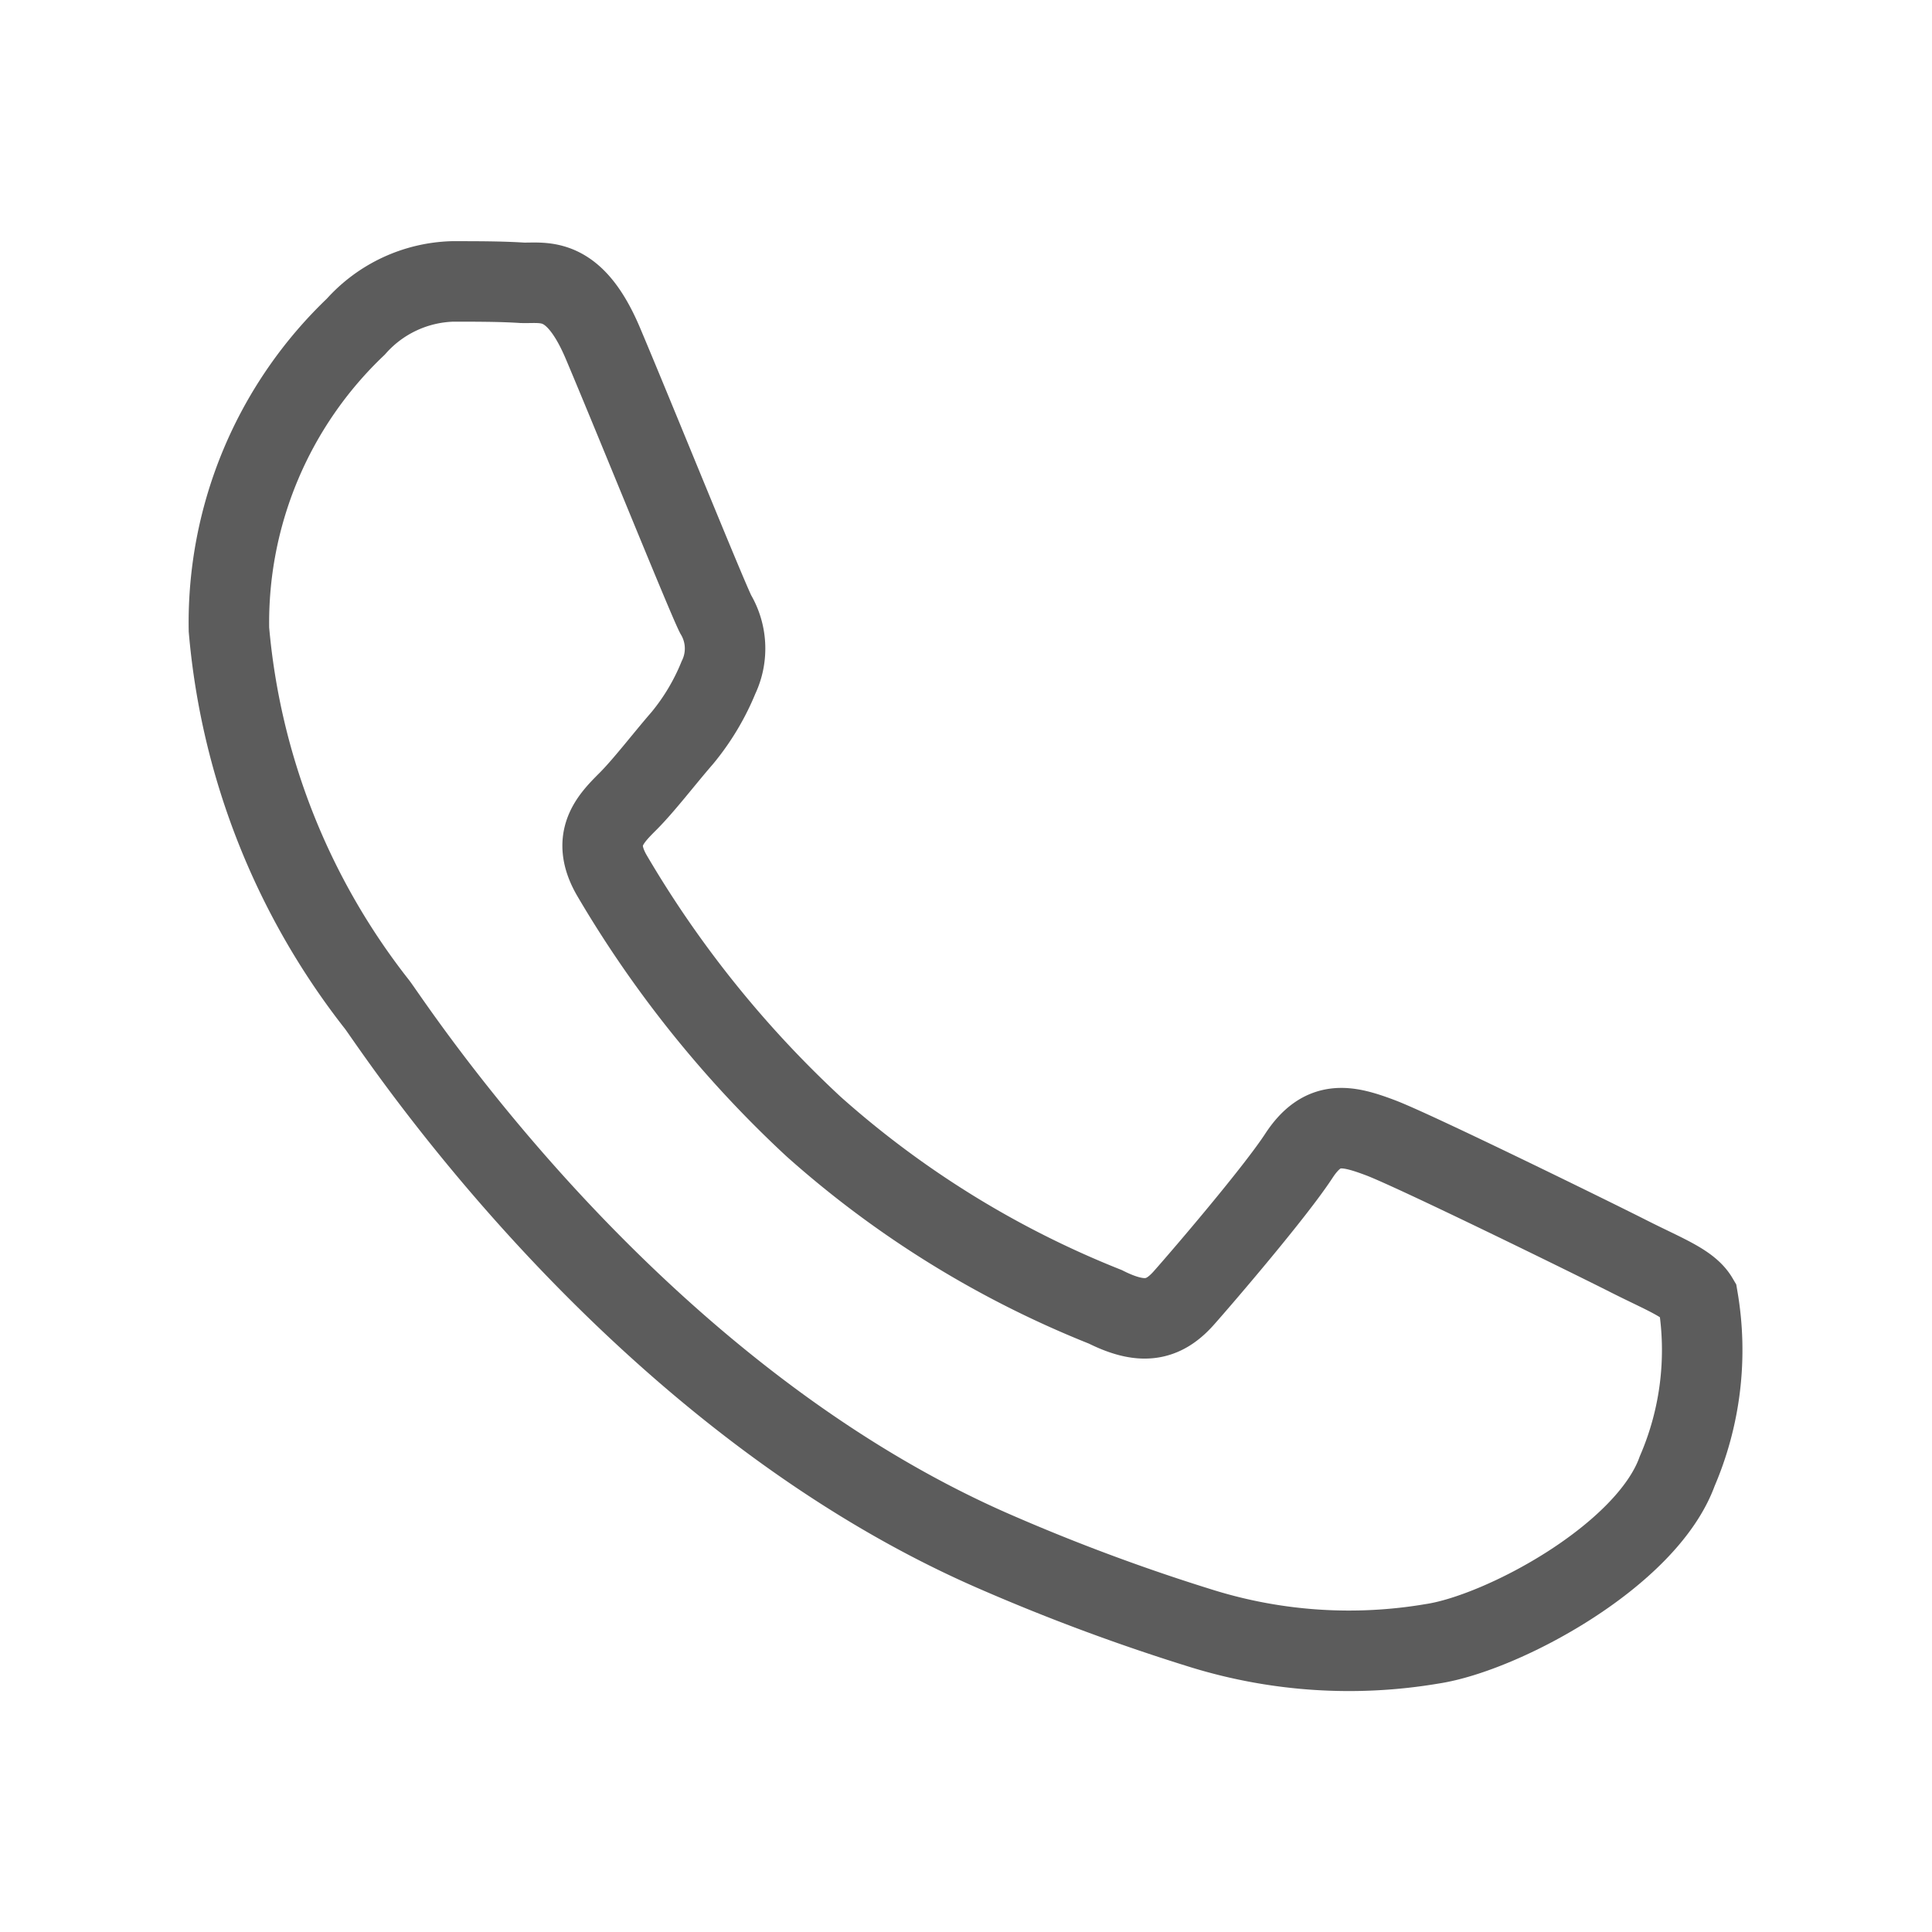 <svg id="Groupe_83" data-name="Groupe 83" xmlns="http://www.w3.org/2000/svg" width="24" height="24" viewBox="0 0 24 24">
  <path id="Tracé_83" data-name="Tracé 83" d="M0,0H24V24H0Z" fill="none"/>
  <path id="Tracé_84" data-name="Tracé 84" d="M18.247,12.635c-.112-.19-.415-.3-.865-.528s-2.664-1.314-3.079-1.47-.718-.225-1.012.225-1.167,1.47-1.427,1.764-.528.337-.977.112A12.243,12.243,0,0,1,7.264,10.5,13.722,13.722,0,0,1,4.756,7.377c-.259-.45-.026-.692.2-.917.2-.2.45-.528.675-.787a2.894,2.894,0,0,0,.45-.752.834.834,0,0,0-.035-.787C5.932,3.909,5.033,1.686,4.653.787,4.289-.086,3.917.026,3.641.017,3.381,0,3.079,0,2.776,0a1.672,1.672,0,0,0-1.2.562A5.075,5.075,0,0,0,0,4.324,8.755,8.755,0,0,0,1.842,8.985c.225.3,3.174,4.851,7.7,6.806a24.813,24.813,0,0,0,2.568.951,6.184,6.184,0,0,0,2.837.182c.865-.13,2.664-1.09,3.044-2.145A3.8,3.8,0,0,0,18.247,12.635Z" transform="translate(2.844 3.496)" fill="none" stroke="#5c5c5c" stroke-width="1" fill-rule="evenodd"/>
</svg>
